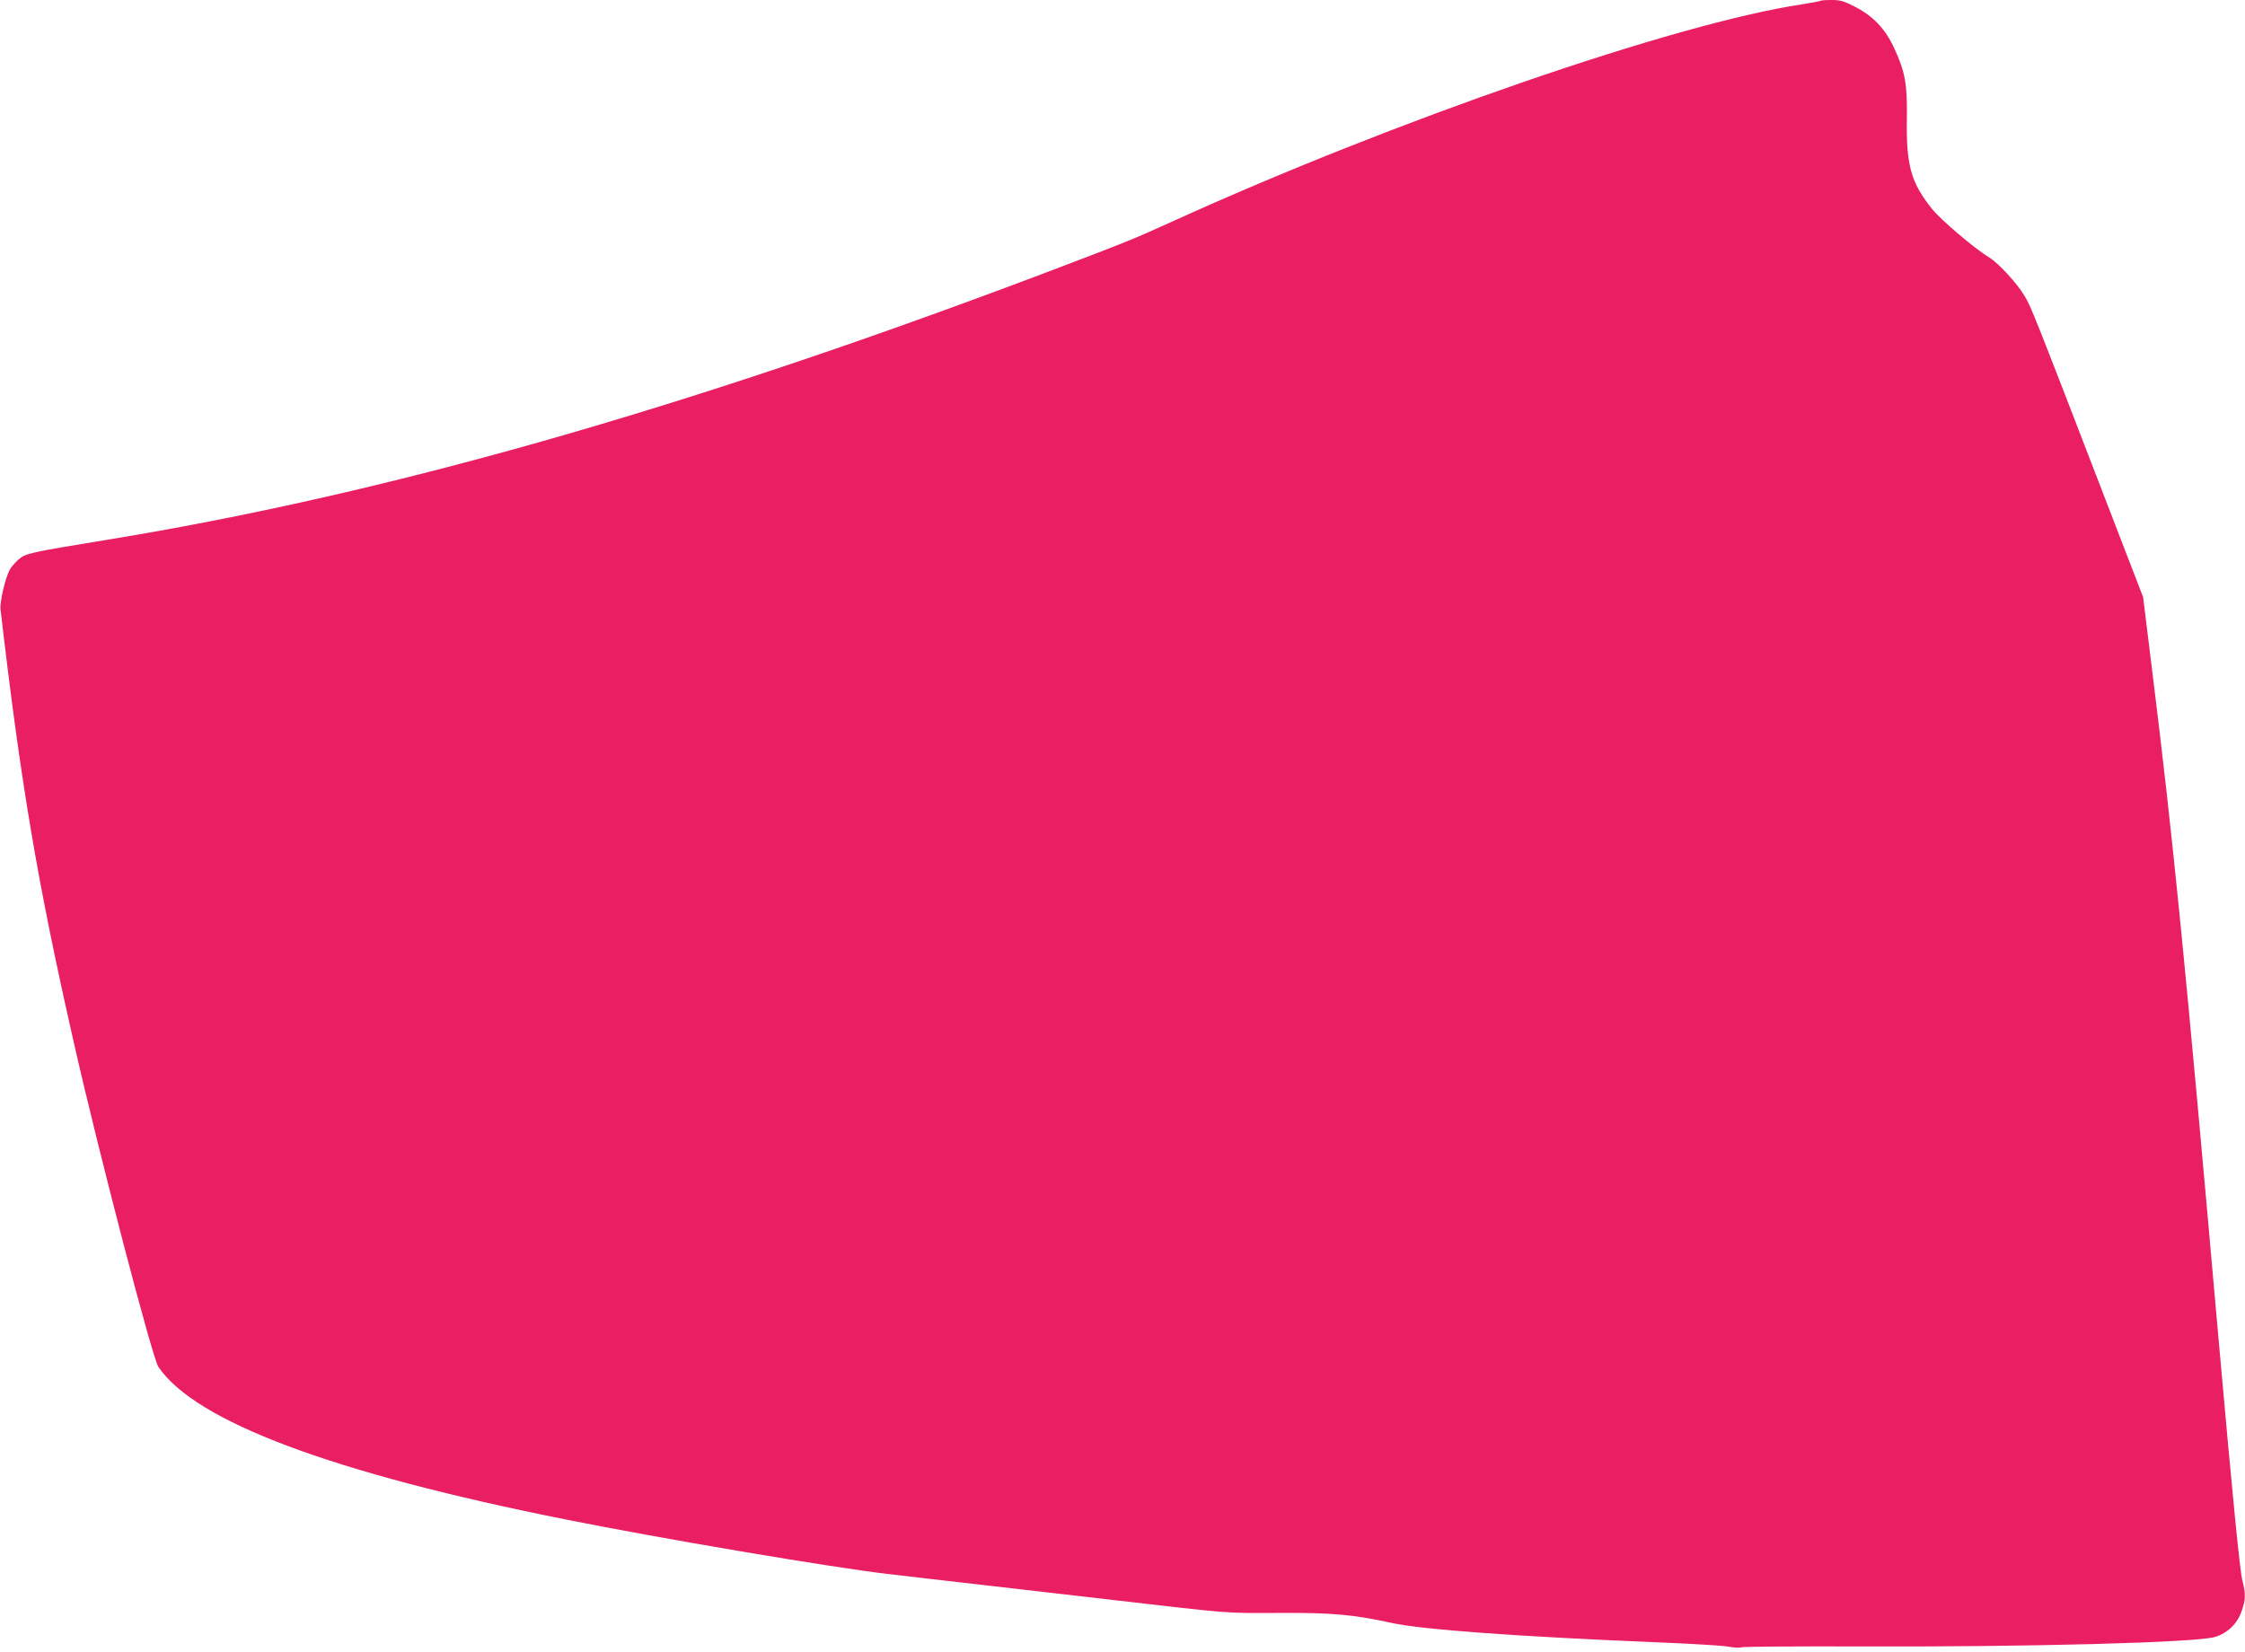 <?xml version="1.0" standalone="no"?>
<!DOCTYPE svg PUBLIC "-//W3C//DTD SVG 20010904//EN"
 "http://www.w3.org/TR/2001/REC-SVG-20010904/DTD/svg10.dtd">
<svg version="1.0" xmlns="http://www.w3.org/2000/svg"
 width="1280pt" height="942pt" viewBox="0 0 1280 942"
 preserveAspectRatio="xMidYMid meet">
<g transform="translate(0,942) scale(0.1,-0.1)"
fill="#e91e63" stroke="none">
<path d="M10379 9415 c-3 -2 -51 -11 -107 -20 -718 -108 -2320 -661 -3592
-1240 -217 -99 -270 -120 -745 -300 -2049 -774 -3746 -1256 -5335 -1515 -433
-71 -454 -75 -496 -112 -19 -17 -41 -43 -49 -58 -26 -50 -57 -184 -52 -225
116 -998 211 -1561 419 -2475 143 -632 447 -1795 481 -1845 212 -312 991 -604
2322 -870 544 -109 1508 -272 1830 -310 115 -14 388 -45 605 -70 217 -25 510
-59 650 -75 725 -84 665 -79 975 -78 312 2 428 -9 650 -57 170 -38 726 -78
1500 -110 198 -8 386 -19 418 -25 33 -6 66 -8 75 -4 10 4 307 6 662 5 968 -4
1936 22 2039 54 71 22 126 74 151 145 24 66 25 100 5 177 -14 53 -56 479 -135
1368 -193 2188 -259 2852 -381 3835 l-50 405 -214 555 c-400 1039 -425 1102
-462 1163 -43 72 -150 188 -202 219 -81 49 -275 214 -325 276 -120 150 -148
248 -144 510 3 203 -9 271 -72 407 -50 109 -118 181 -219 234 -67 35 -88 41
-138 41 -33 0 -62 -2 -64 -5z"/>
</g>
</svg>
